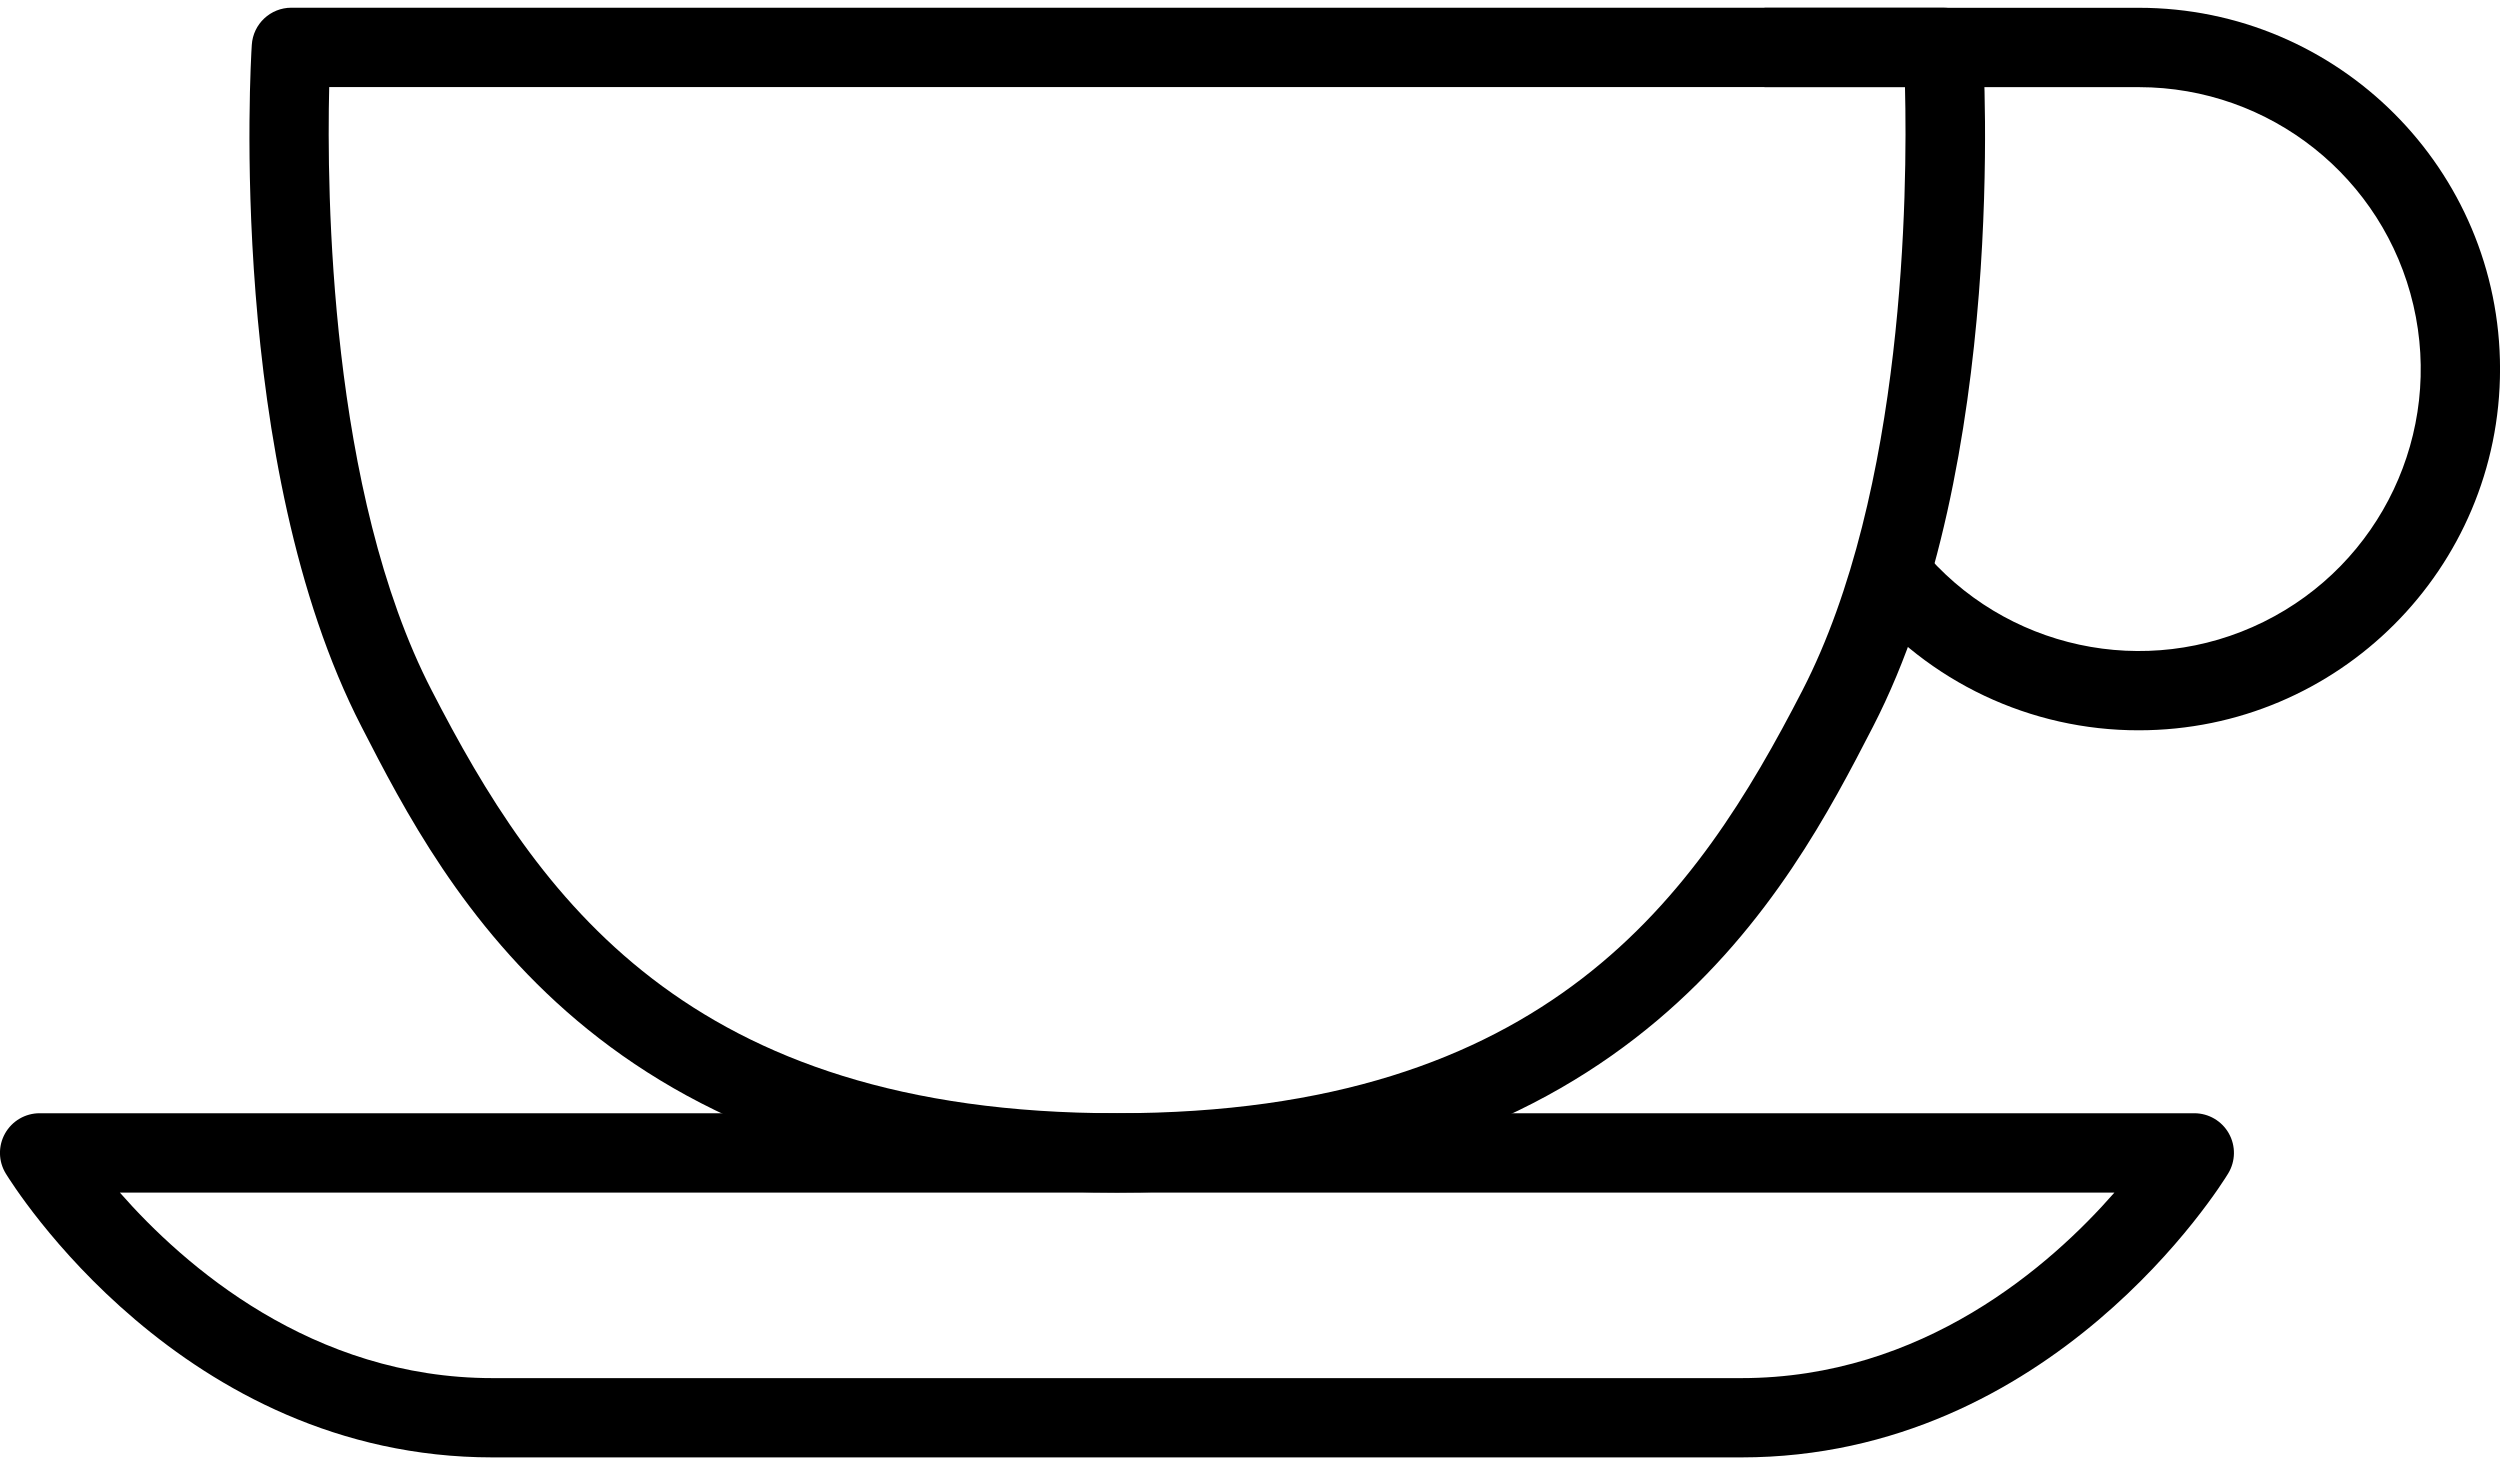 <?xml version="1.0" encoding="UTF-8"?>
<svg width="321px" height="188px" viewBox="0 0 321 188" version="1.1" xmlns="http://www.w3.org/2000/svg" xmlns:xlink="http://www.w3.org/1999/xlink">
    <!-- Generator: Sketch 61 (89581) - https://sketch.com -->
    <title>logo_workcafe_taza</title>
    <desc>Created with Sketch.</desc>
    <g id="Page-1" stroke="none" stroke-width="1" fill="none" fill-rule="evenodd">
        <g id="logo_workcafe_taza" fill="#000000" fill-rule="nonzero">
            <path d="M143.42,153.12 C77.19,153.12 57.15,114.21 46.42,93.31 C29.08,59.65 32.19,7.95 32.33,5.76 C32.499,3.078 34.723,0.99 37.41,0.99 L249.5,0.99 C252.187,0.99 254.411,3.078 254.58,5.76 C254.72,7.94 257.82,59.65 240.49,93.31 C229.7,114.22 209.66,153.12 143.42,153.12 Z M42.27,11.18 C41.95,24.56 42.27,63.18 55.43,88.65 C68.96,114.92 88.04,142.94 143.43,142.94 C198.82,142.94 217.89,114.94 231.43,88.65 C244.59,63.1 244.93,24.56 244.6,11.18 L42.27,11.18 Z" id="Shape"></path>
            <path d="M223.59,187.13 L63.25,187.13 C23.34,187.13 1.64,152.13 0.74,150.68 C-0.219,149.108 -0.253,147.141 0.649,145.536 C1.551,143.931 3.249,142.938 5.09,142.94 L281.75,142.94 C283.588,142.941 285.283,143.932 286.184,145.534 C287.085,147.135 287.053,149.099 286.1,150.67 C285.2,152.16 263.5,187.13 223.59,187.13 Z M15.39,153.13 C23.6,162.48 40.05,176.95 63.25,176.95 L223.59,176.95 C246.9,176.95 263.32,162.47 271.49,153.13 L15.39,153.13 Z" id="Shape"></path>
            <path d="M274.62,93.77 C260.741,93.79 247.587,87.575 238.79,76.84 L246.65,70.37 C257.327,83.366 275.55,87.296 290.634,79.855 C305.719,72.415 313.691,55.564 309.878,39.183 C306.065,22.801 291.47,11.204 274.65,11.19 L226.56,11.19 L226.56,1 L274.62,1 C300.238,1 321.005,21.767 321.005,47.385 C321.005,73.003 300.238,93.77 274.62,93.77 Z" id="Path"></path>
        </g>
    </g>
</svg>